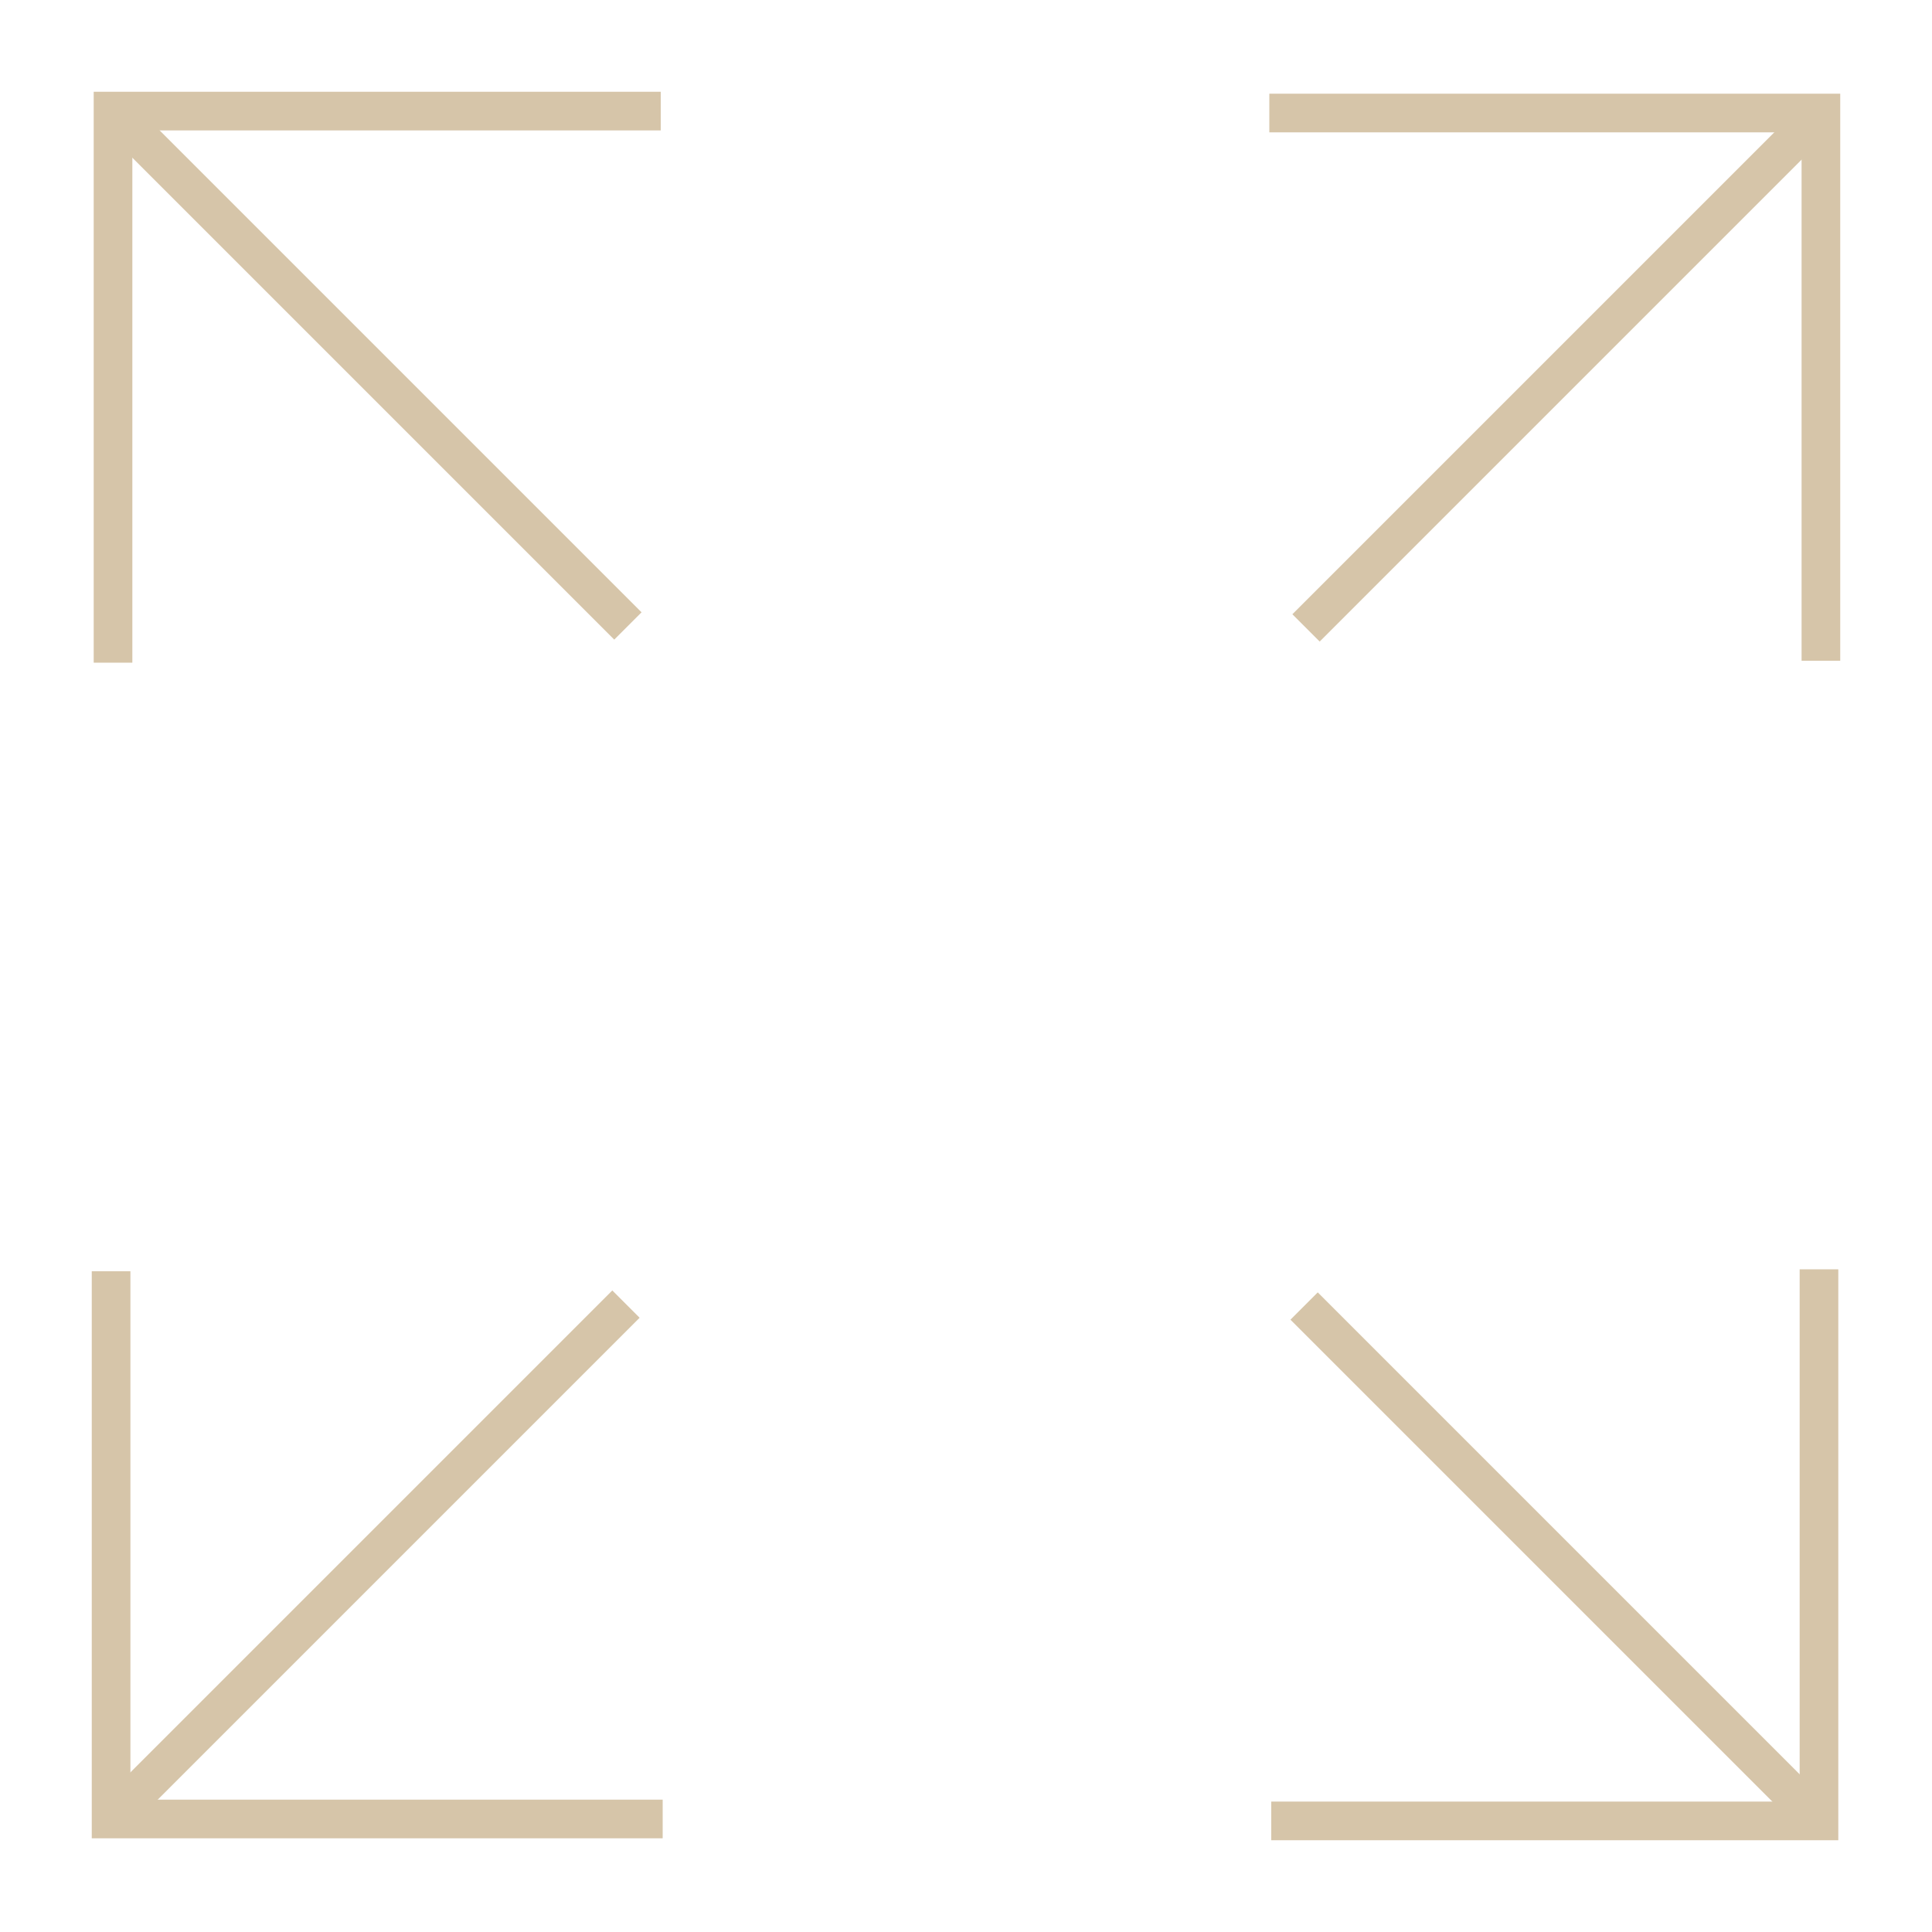 <?xml version="1.0" encoding="UTF-8"?>
<svg id="Layer_1" xmlns="http://www.w3.org/2000/svg" version="1.1" viewBox="0 0 200 200">
  <!-- Generator: Adobe Illustrator 29.7.1, SVG Export Plug-In . SVG Version: 2.1.1 Build 8)  -->
  <defs>
    <style>
      .st0 {
        fill: none;
        stroke: #d6c5a9;
        stroke-miterlimit: 10;
        stroke-width: 4px;
      }
    </style>
  </defs>
  <polyline class="st0" points="11.7 68.6 11.7 11.5 68.4 11.5"/>
  <line class="st0" x1="11.7" y1="11.5" x2="65" y2="64.8"/>
  <polyline class="st0" points="188.3 131.4 188.3 188.5 131.6 188.5"/>
  <line class="st0" x1="188.3" y1="188.5" x2="135" y2="135.2"/>
  <polyline class="st0" points="131.4 11.7 188.5 11.7 188.5 68.4"/>
  <line class="st0" x1="188.5" y1="11.7" x2="135.2" y2="65"/>
  <polyline class="st0" points="68.6 188.3 11.5 188.3 11.5 131.6"/>
  <line class="st0" x1="11.5" y1="188.3" x2="64.8" y2="135"/>
</svg>